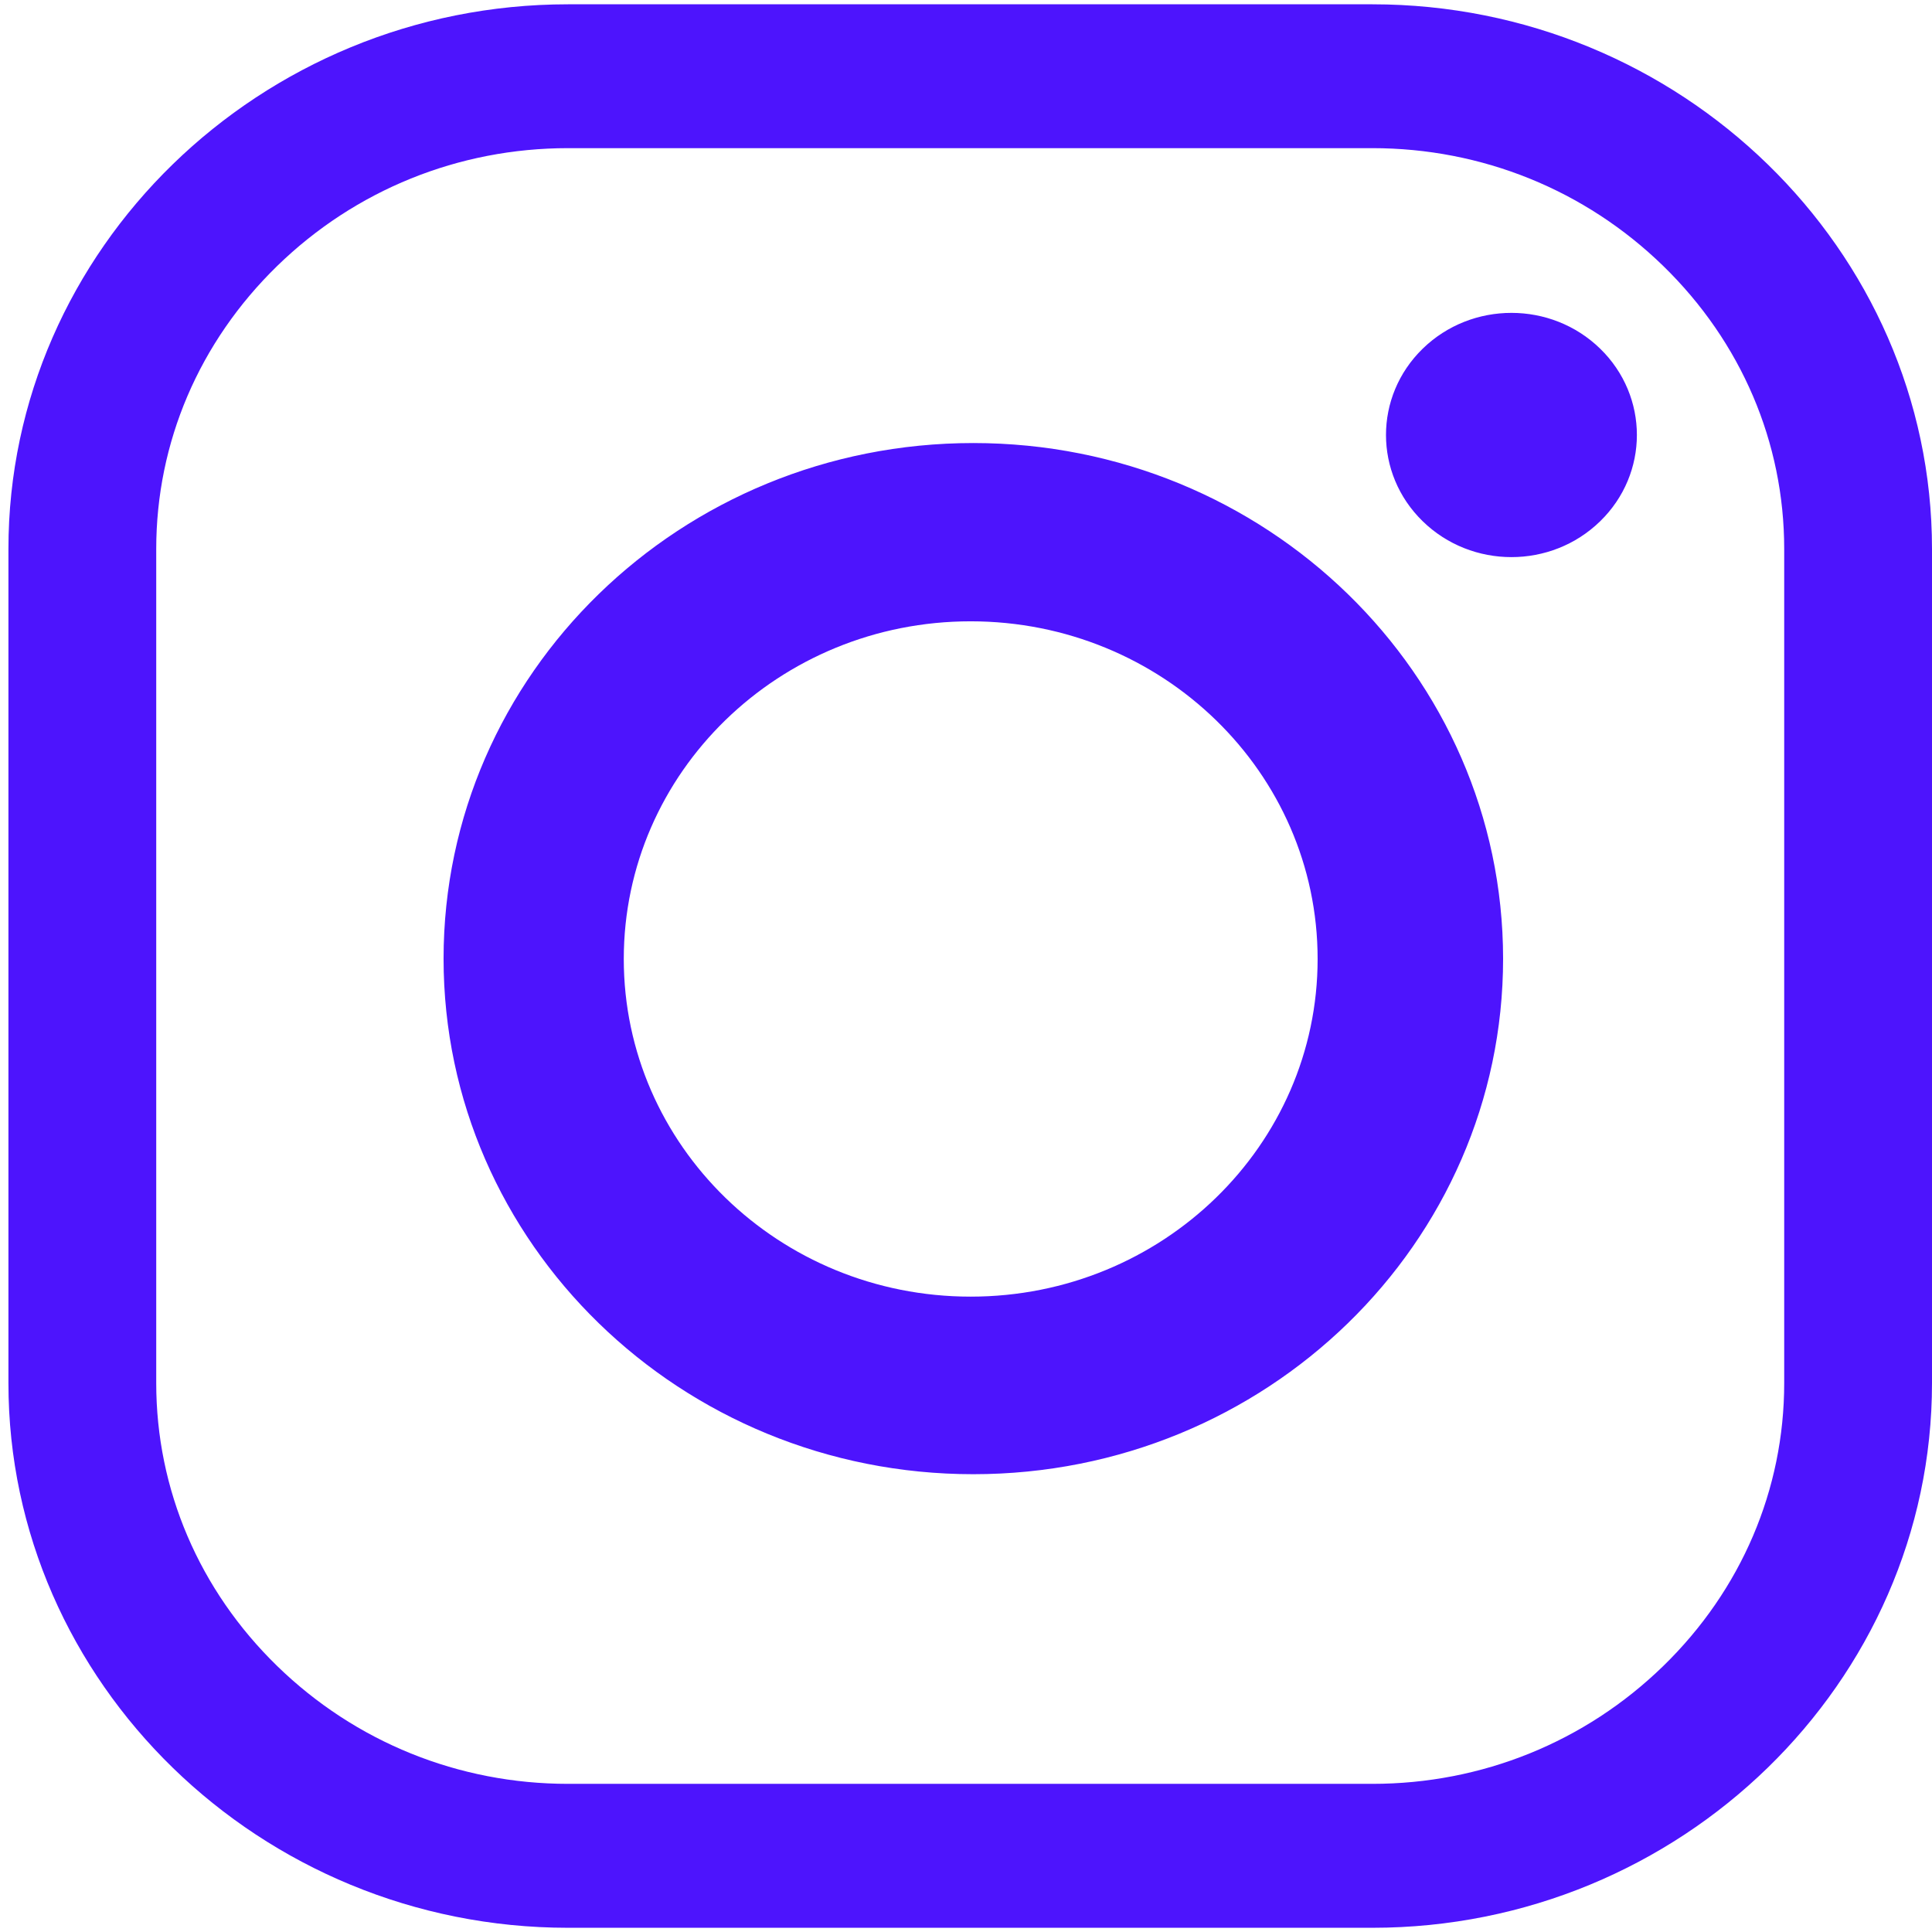 <svg width="22" height="22" viewBox="0 0 22 22" fill="none" xmlns="http://www.w3.org/2000/svg">
<path fill-rule="evenodd" clip-rule="evenodd" d="M15.628 0.049H6.468C2.963 0.049 0.096 2.839 0.096 6.251V15.75C0.096 19.161 2.963 21.952 6.468 21.952H15.628C19.133 21.952 22 19.161 22 15.75V6.251C22 2.839 19.133 0.049 15.628 0.049ZM20.317 15.75C20.317 16.962 19.828 18.107 18.939 18.972C18.05 19.837 16.874 20.313 15.628 20.313H6.468C5.222 20.313 4.046 19.837 3.157 18.972C2.268 18.107 1.779 16.962 1.779 15.75V6.251C1.779 5.038 2.268 3.894 3.157 3.028C4.046 2.163 5.222 1.687 6.468 1.687H15.628C16.874 1.687 18.05 2.163 18.939 3.028C19.828 3.894 20.317 5.038 20.317 6.251V15.75ZM11.083 5.045C7.752 5.045 5.051 7.674 5.051 10.916C5.051 14.158 7.752 16.787 11.083 16.787C14.415 16.787 17.116 14.158 17.116 10.916C17.114 7.674 14.415 5.045 11.083 5.045ZM11.053 14.765C8.871 14.765 7.103 13.043 7.103 10.92C7.103 8.796 8.871 7.075 11.053 7.075C13.235 7.075 15.004 8.796 15.004 10.92C15.004 13.043 13.235 14.765 11.053 14.765ZM18.221 3.97C18.779 4.513 18.779 5.393 18.221 5.936C17.663 6.48 16.759 6.48 16.201 5.936C15.643 5.393 15.643 4.513 16.201 3.97C16.759 3.427 17.663 3.427 18.221 3.97Z" fill="#4D14FD"/>
</svg>
